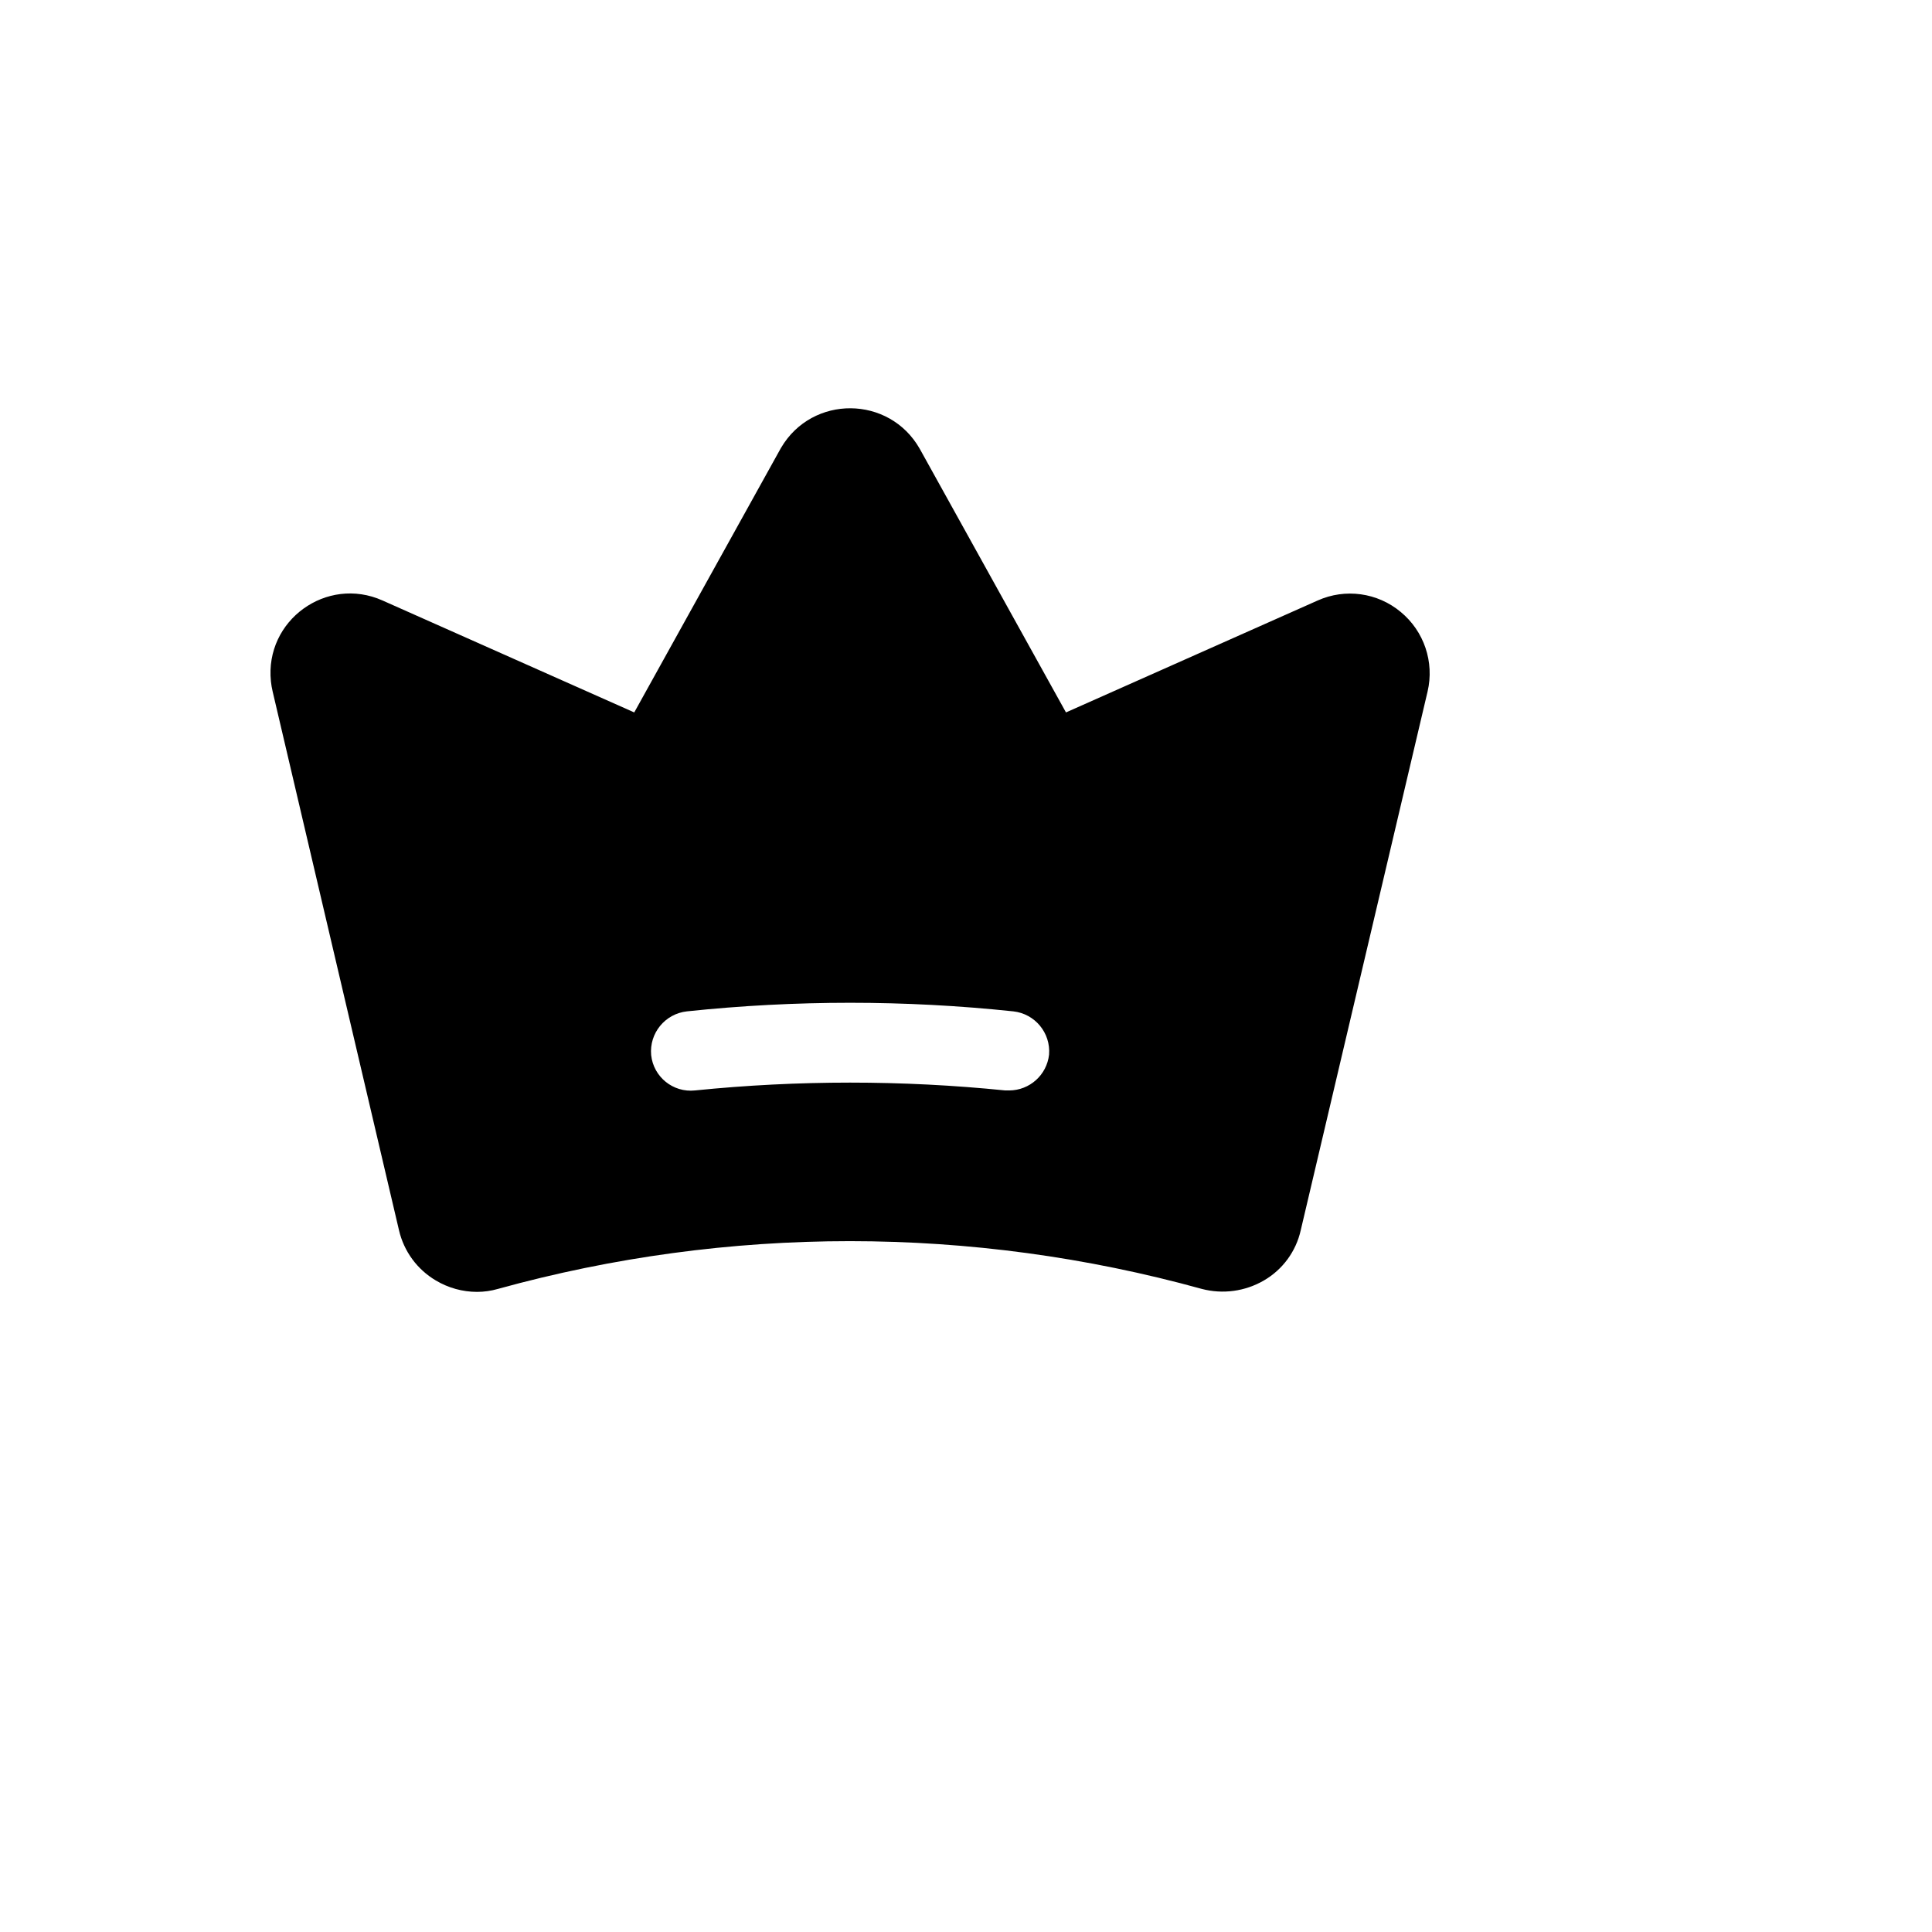 <svg xmlns="http://www.w3.org/2000/svg" version="1.1" xmlns:xlink="http://www.w3.org/1999/xlink" width="100%" height="100%" id="svgWorkerArea" viewBox="-25 -25 625 625" xmlns:idraw="https://idraw.muisca.co" style="background: white;"><defs id="defsdoc"><pattern id="patternBool" x="0" y="0" width="10" height="10" patternUnits="userSpaceOnUse" patternTransform="rotate(35)"><circle cx="5" cy="5" r="4" style="stroke: none;fill: #ff000070;"></circle></pattern></defs><g id="fileImp-657371799" class="cosito"><path id="pathImp-773222872" class="grouped" d="M428.13 172.966C420.618 166.695 410.187 165.258 401.259 169.265 401.259 169.265 319.842 205.469 319.842 205.469 319.842 205.469 272.537 120.189 272.537 120.189 262.689 102.847 237.763 102.67 227.669 119.869 227.607 119.975 227.545 120.082 227.484 120.189 227.484 120.189 180.179 205.469 180.179 205.469 180.179 205.469 98.762 169.265 98.762 169.265 80.671 161.174 60.605 175.701 62.643 195.415 62.758 196.524 62.945 197.625 63.203 198.711 63.203 198.711 104.072 372.972 104.072 372.972 105.651 379.79 109.954 385.663 115.979 389.224 120.015 391.64 124.63 392.919 129.334 392.925 131.62 392.92 133.895 392.595 136.091 391.959 210.587 371.363 289.274 371.363 363.769 391.959 370.571 393.747 377.805 392.764 383.882 389.224 389.946 385.707 394.263 379.814 395.789 372.972 395.789 372.972 436.819 198.711 436.819 198.711 439.055 189.175 435.688 179.196 428.13 172.966 428.13 172.966 428.13 172.966 428.13 172.966M314.372 316.172C313.638 322.738 308.107 327.717 301.5 327.758 301.5 327.757 300.212 327.757 300.212 327.758 266.83 324.378 233.191 324.378 199.809 327.758 192.745 328.509 186.409 323.396 185.65 316.333 184.993 309.24 190.152 302.935 197.234 302.173 232.321 298.473 267.7 298.473 302.787 302.173 309.801 302.935 314.936 309.139 314.372 316.172 314.372 316.172 314.372 316.172 314.372 316.172"></path></g></svg>